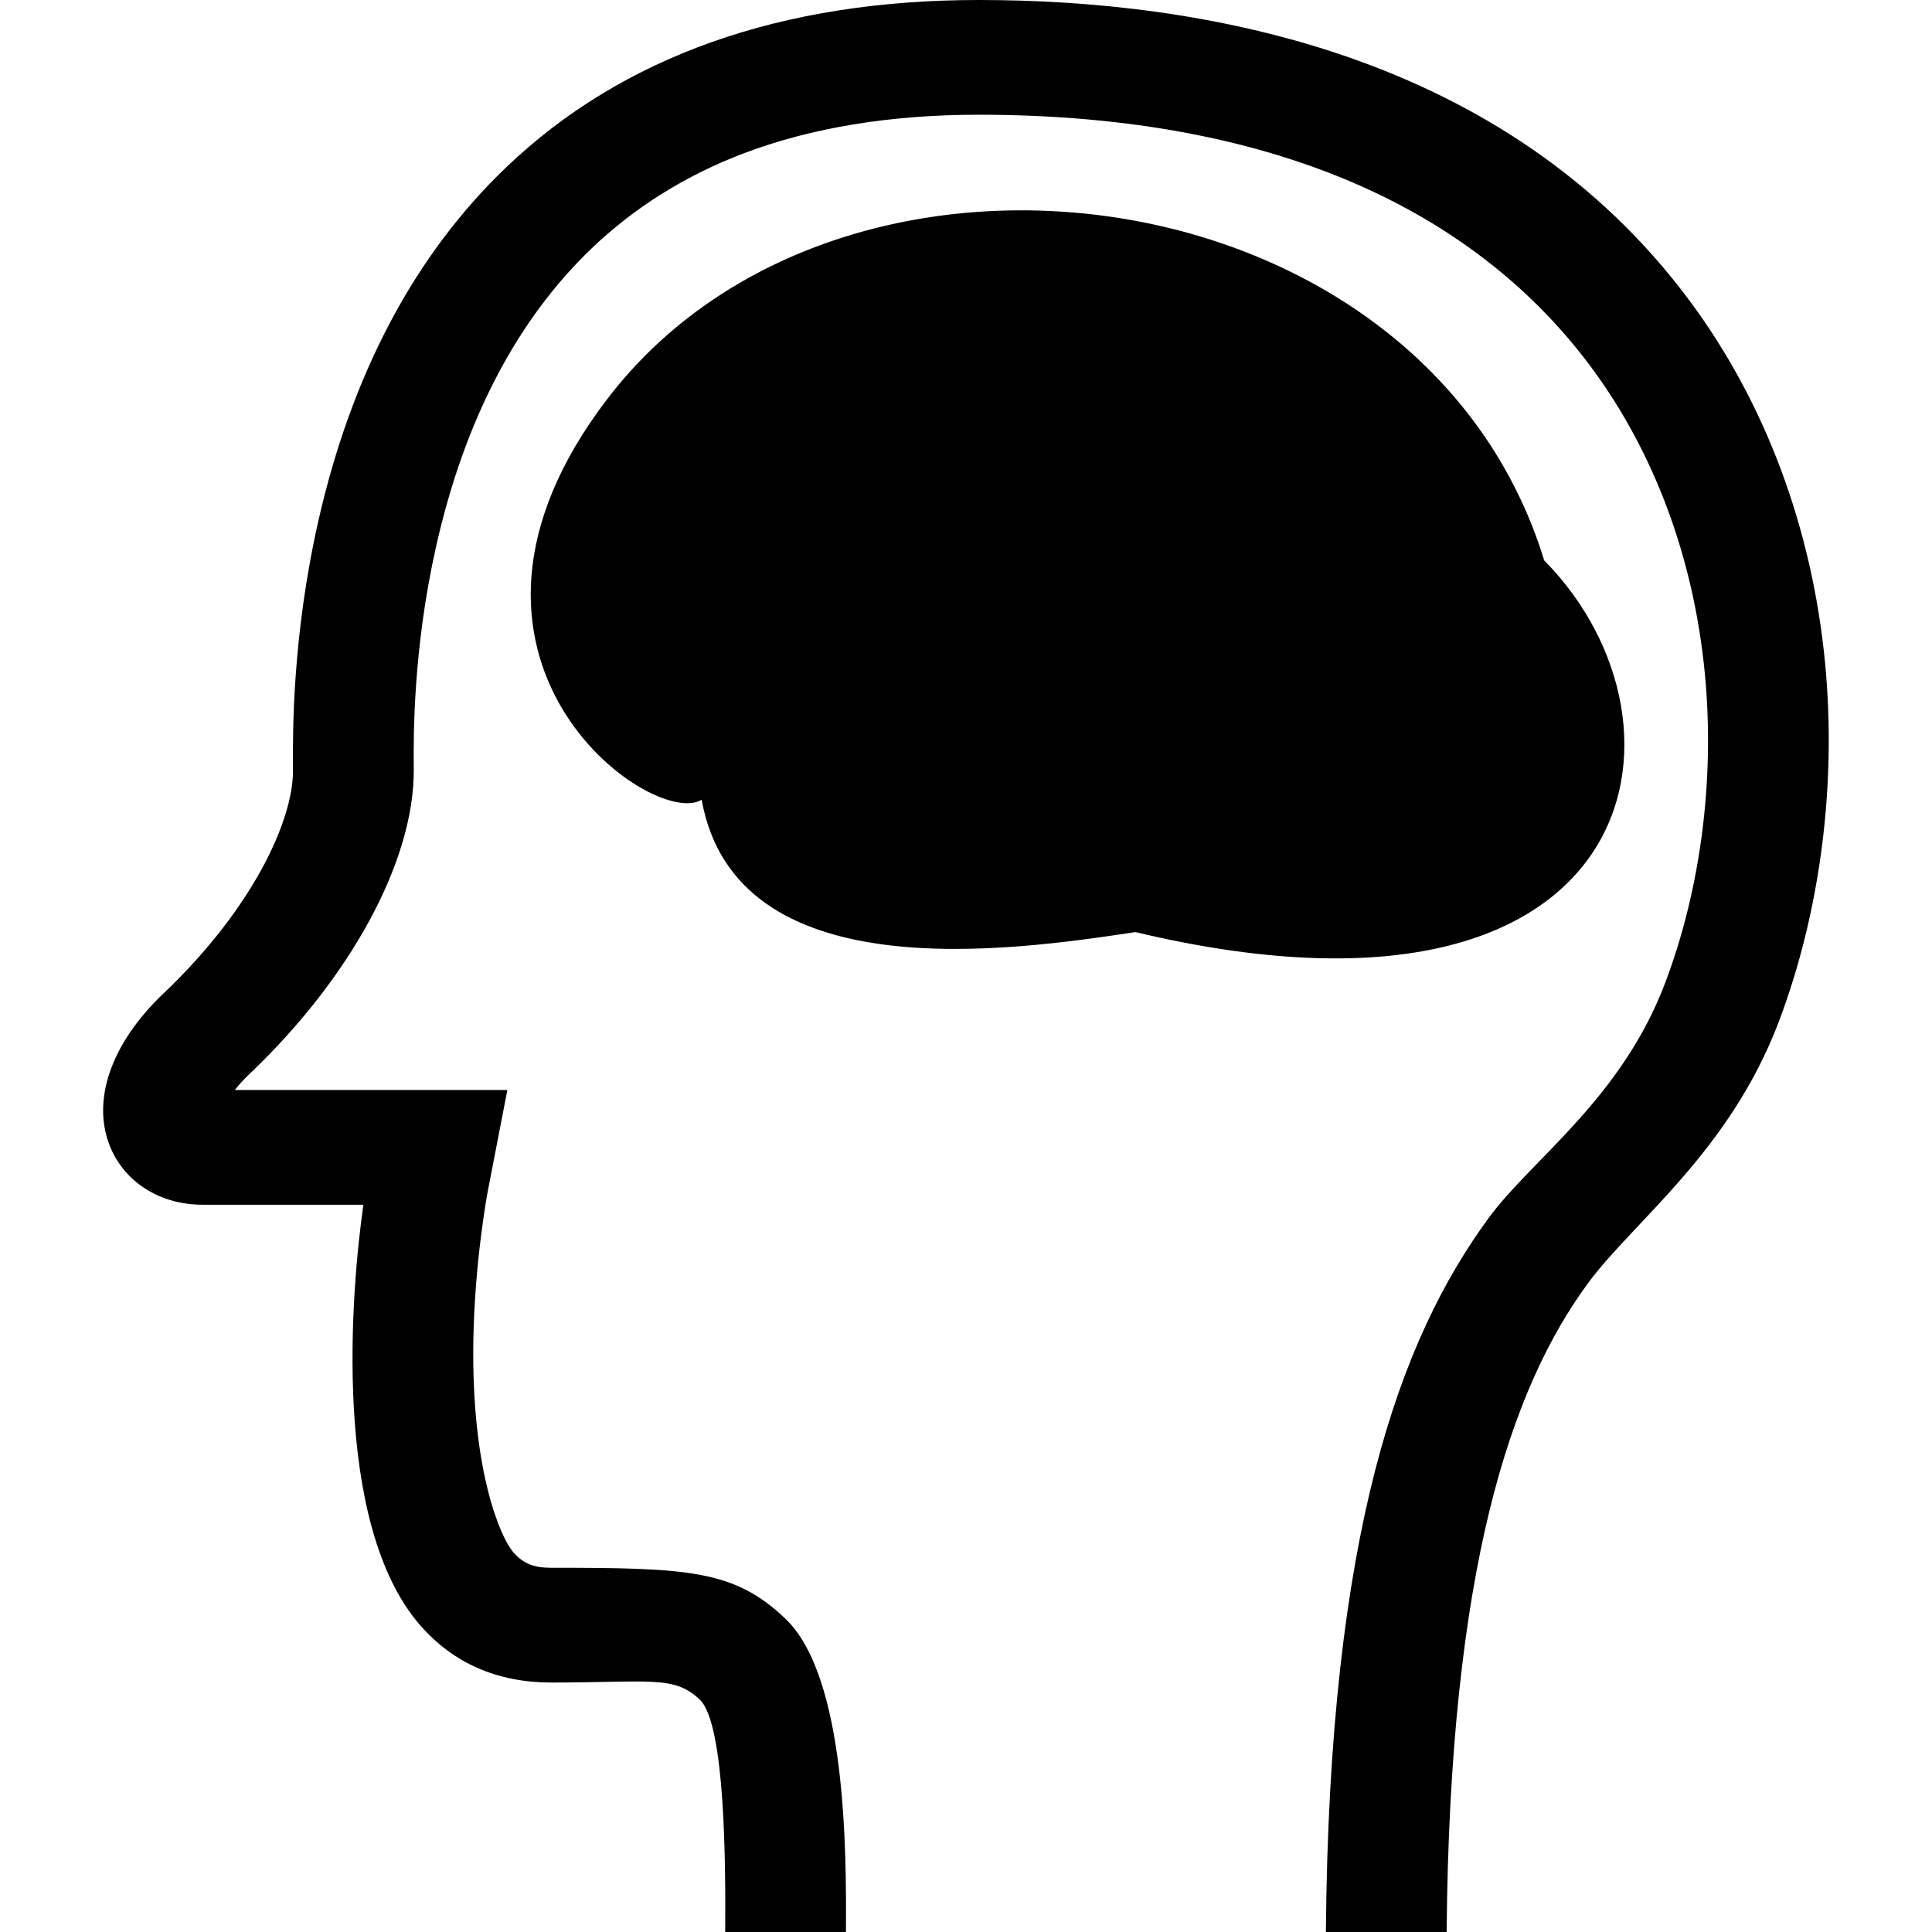 <?xml version="1.0" encoding="UTF-8"?>
<svg xmlns="http://www.w3.org/2000/svg" class="mk-svg-icon" data-name="mk-moon-brain" data-cacheid="icon-6655b0319deba" viewBox="0 0 512 512">
  <path d="M409.229 148.523c43.417 43.847 26.379 130.608-108.327 98.489-33.722 5.096-105.851 15.438-114.96-35.078-12.816 8.095-77.631-37.397-24.959-106.257 62.207-81.326 216.54-60.698 248.246 42.846zm-297.789 282.289c-23.729-27.071-18.326-89.325-15.136-111.547h-42.656c-10.956 0-20.243-5.694-24.239-14.859-5.387-12.356-.173-27.744 13.947-41.161 23.688-22.509 34.292-45.828 34.292-58.953l-.006-1.412c-.054-8.427-.216-34.068 6.674-64.599 8.84-39.176 25.609-70.784 49.84-93.947 30.775-29.417 72.894-44.334 125.187-44.334 59.024 0 139.651 13.861 188.564 79.893 19.943 26.923 32.307 60.035 35.755 95.759 3.103 32.149-1.232 65.879-12.21 94.978-13.068 34.641-38.651 53.141-50.635 69.462-20.411 27.799-36.638 75.417-37.441 171.907h-32.001c.849-106.11 19.599-157.165 43.198-189.304 11.374-15.494 35.13-31.506 46.756-62.324 9.436-25.016 13.153-54.117 10.466-81.942-2.937-30.432-13.329-58.453-30.056-81.035-15.083-20.362-35.235-36.361-59.898-47.551-28.428-12.898-62.913-19.438-102.498-19.438-23.371 0-44.291 3.433-62.178 10.205-15.373 5.819-28.936 14.284-40.313 25.159-19.837 18.961-33.714 45.502-41.247 78.885-6.157 27.285-6.011 50.432-5.963 58.038l.007 1.599c0 24.034-16.731 54.862-43.664 80.454-1.58 1.5-2.807 2.886-3.752 4.113h72.223l-5.211 26.929c-.032.17-3.485 18.516-3.807 39.705-.524 34.416 7.236 52.039 10.597 55.868 2.638 3.006 5.367 4.123 10.069 4.123 36.229 0 48.478.536 62.051 13.51 16.113 15.402 16.162 61.339 16.028 83.006h-32.001c.107-17.136.113-55.035-6.722-61.57-6.808-6.508-13.173-4.539-39.355-4.539-14.232 0-25.895-5.073-34.665-15.078z"></path>
</svg>
